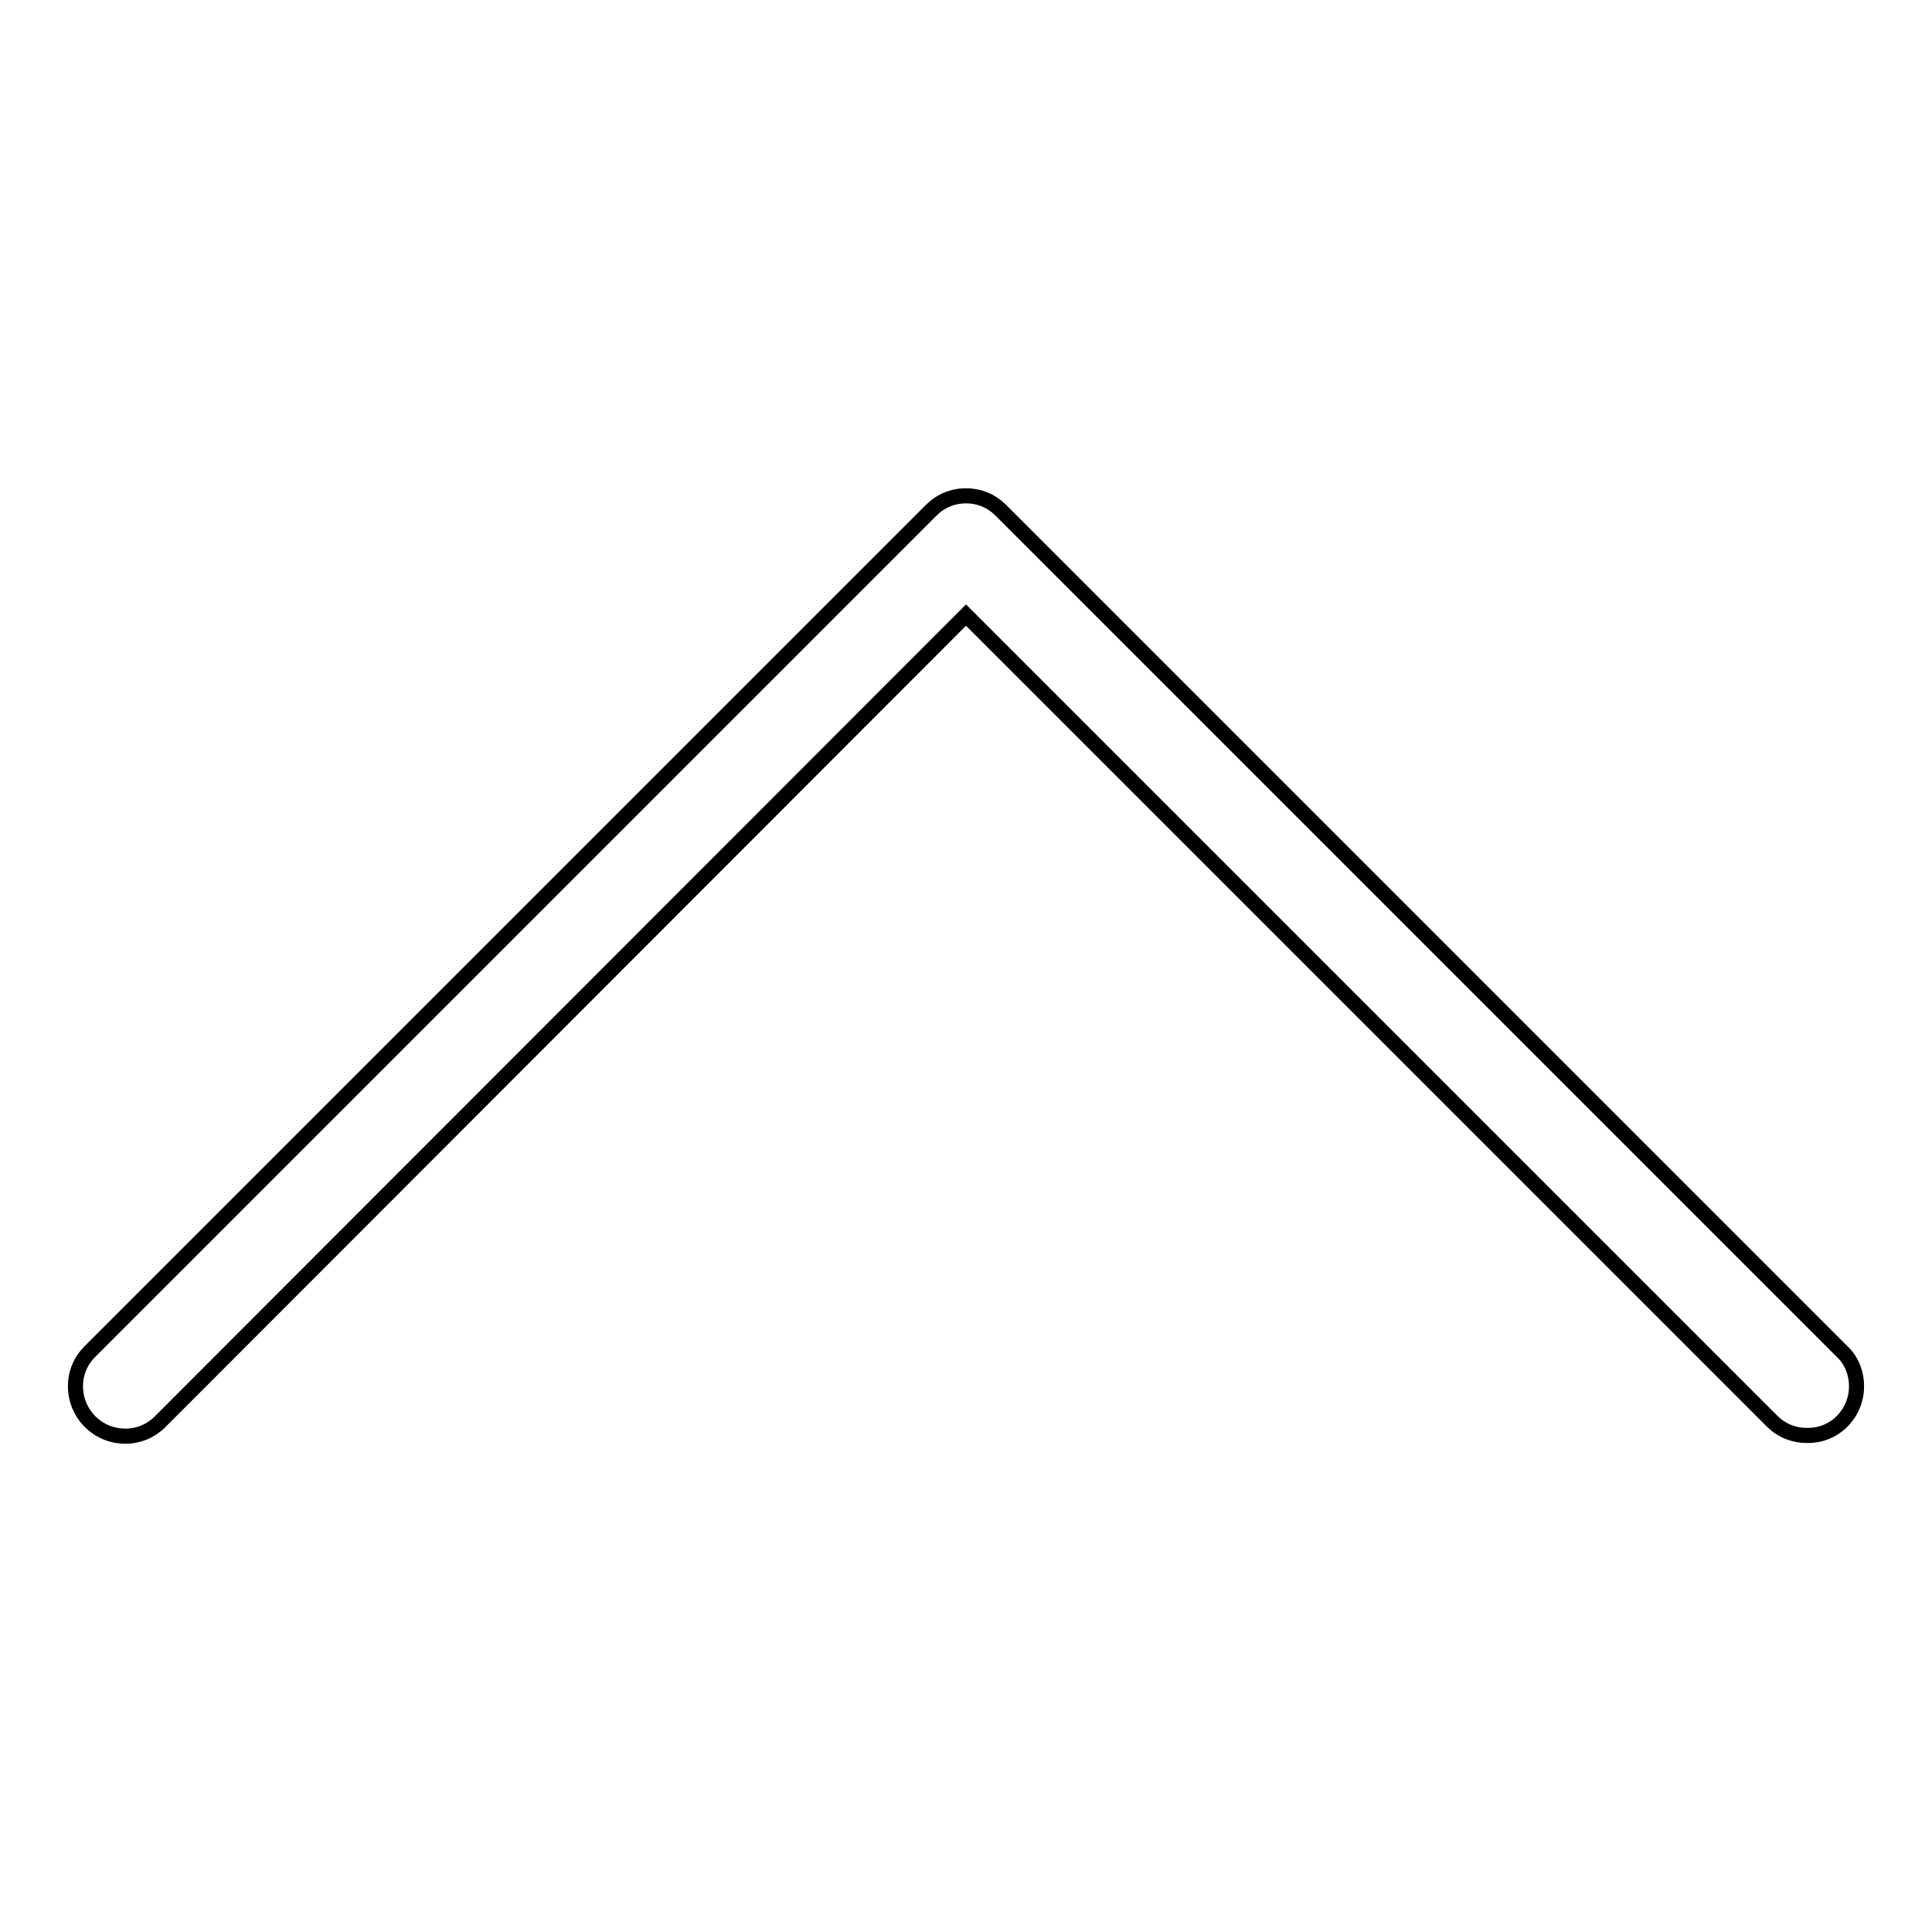 <?xml version="1.0" encoding="utf-8"?>
<!-- Svg Vector Icons : http://www.onlinewebfonts.com/icon -->
<!DOCTYPE svg PUBLIC "-//W3C//DTD SVG 1.1//EN" "http://www.w3.org/Graphics/SVG/1.1/DTD/svg11.dtd">
<svg version="1.1" xmlns="http://www.w3.org/2000/svg" xmlns:xlink="http://www.w3.org/1999/xlink" x="0px" y="0px" viewBox="0 0 256 256" enable-background="new 0 0 256 256" xml:space="preserve">
<g> <path stroke-width="2" fill-opacity="0" stroke="#000000"  d="M246,183.7C246,183.7,246,183.7,246,183.7c0-1.8-0.7-3.5-1.9-4.6L132.6,67.6c-1.2-1.2-2.8-1.9-4.6-1.9 c-1.8,0-3.4,0.7-4.6,1.9L11.9,179.1c-1.2,1.2-1.9,2.8-1.9,4.6c0,3.6,2.9,6.6,6.6,6.6c1.8,0,3.4-0.7,4.6-1.9L128,81.5l106.8,106.8 c1.2,1.2,2.8,1.9,4.6,1.9C243.1,190.3,246,187.3,246,183.7L246,183.7z"/></g>
</svg>
